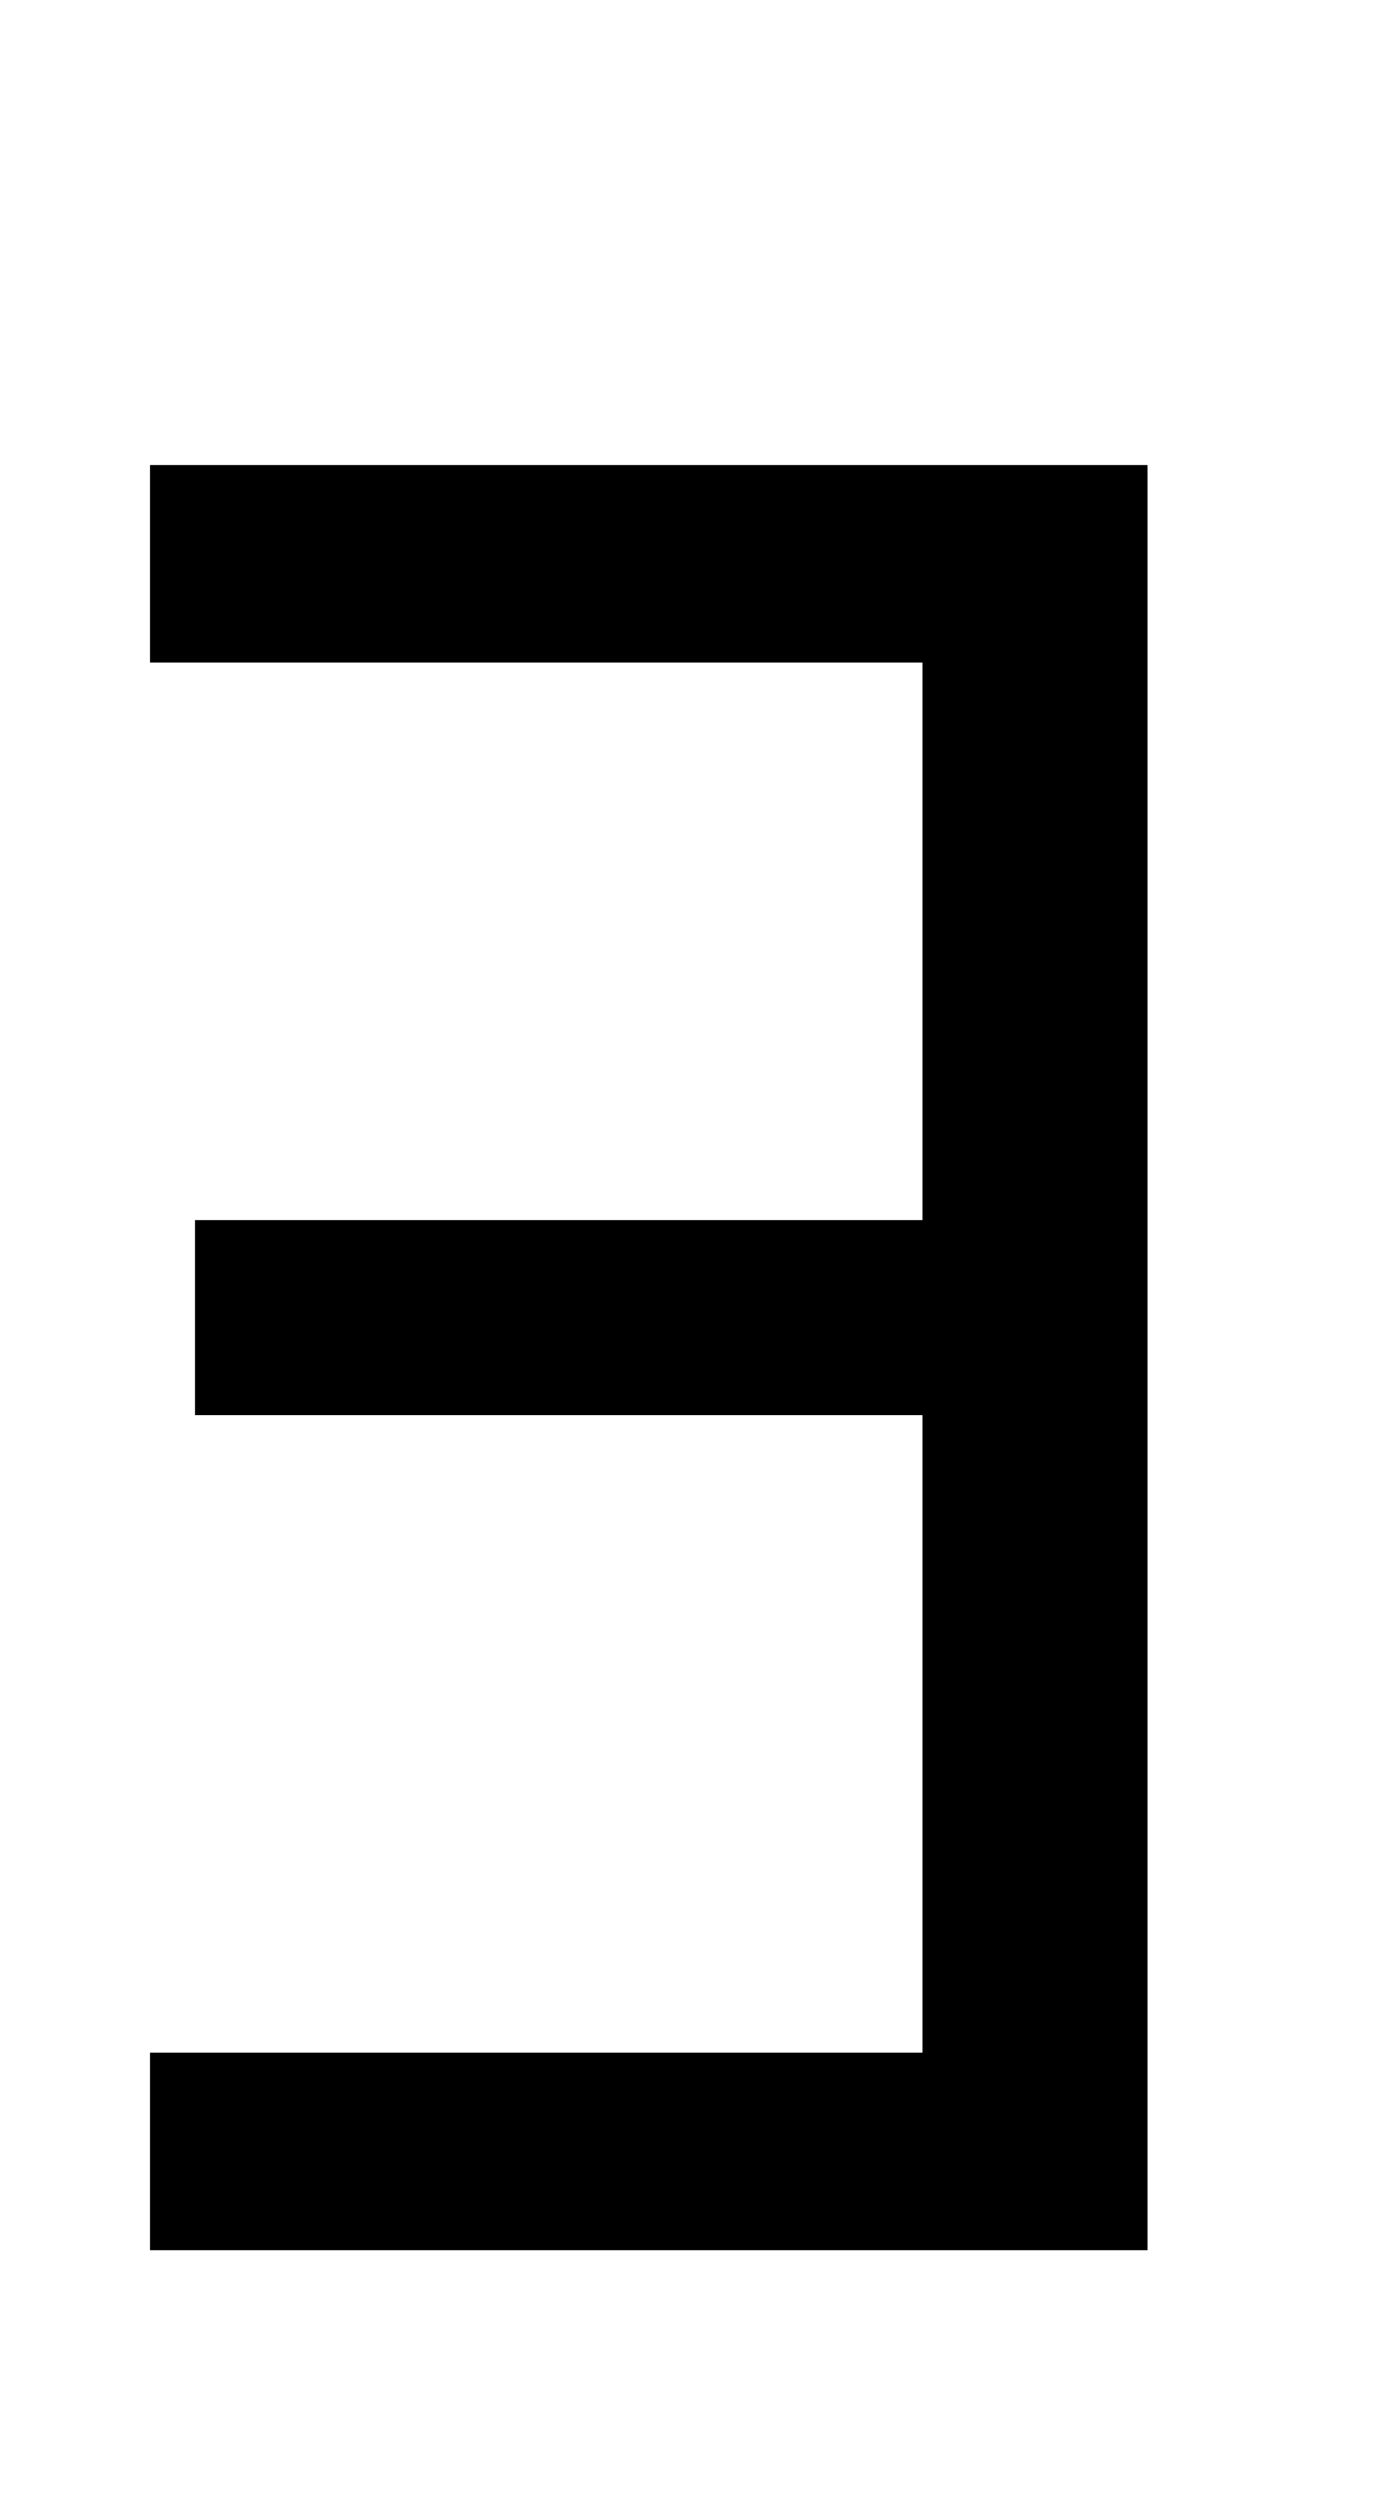 <svg xmlns="http://www.w3.org/2000/svg" id="U018E" viewBox="0 0 556 1000"><path transform="translate(0, 900) scale(1,-1)" d="M459 0L60 0L60 79L369 79L369 334L78 334L78 412L369 412L369 635L60 635L60 714L459 714L459 0Z"/></svg>